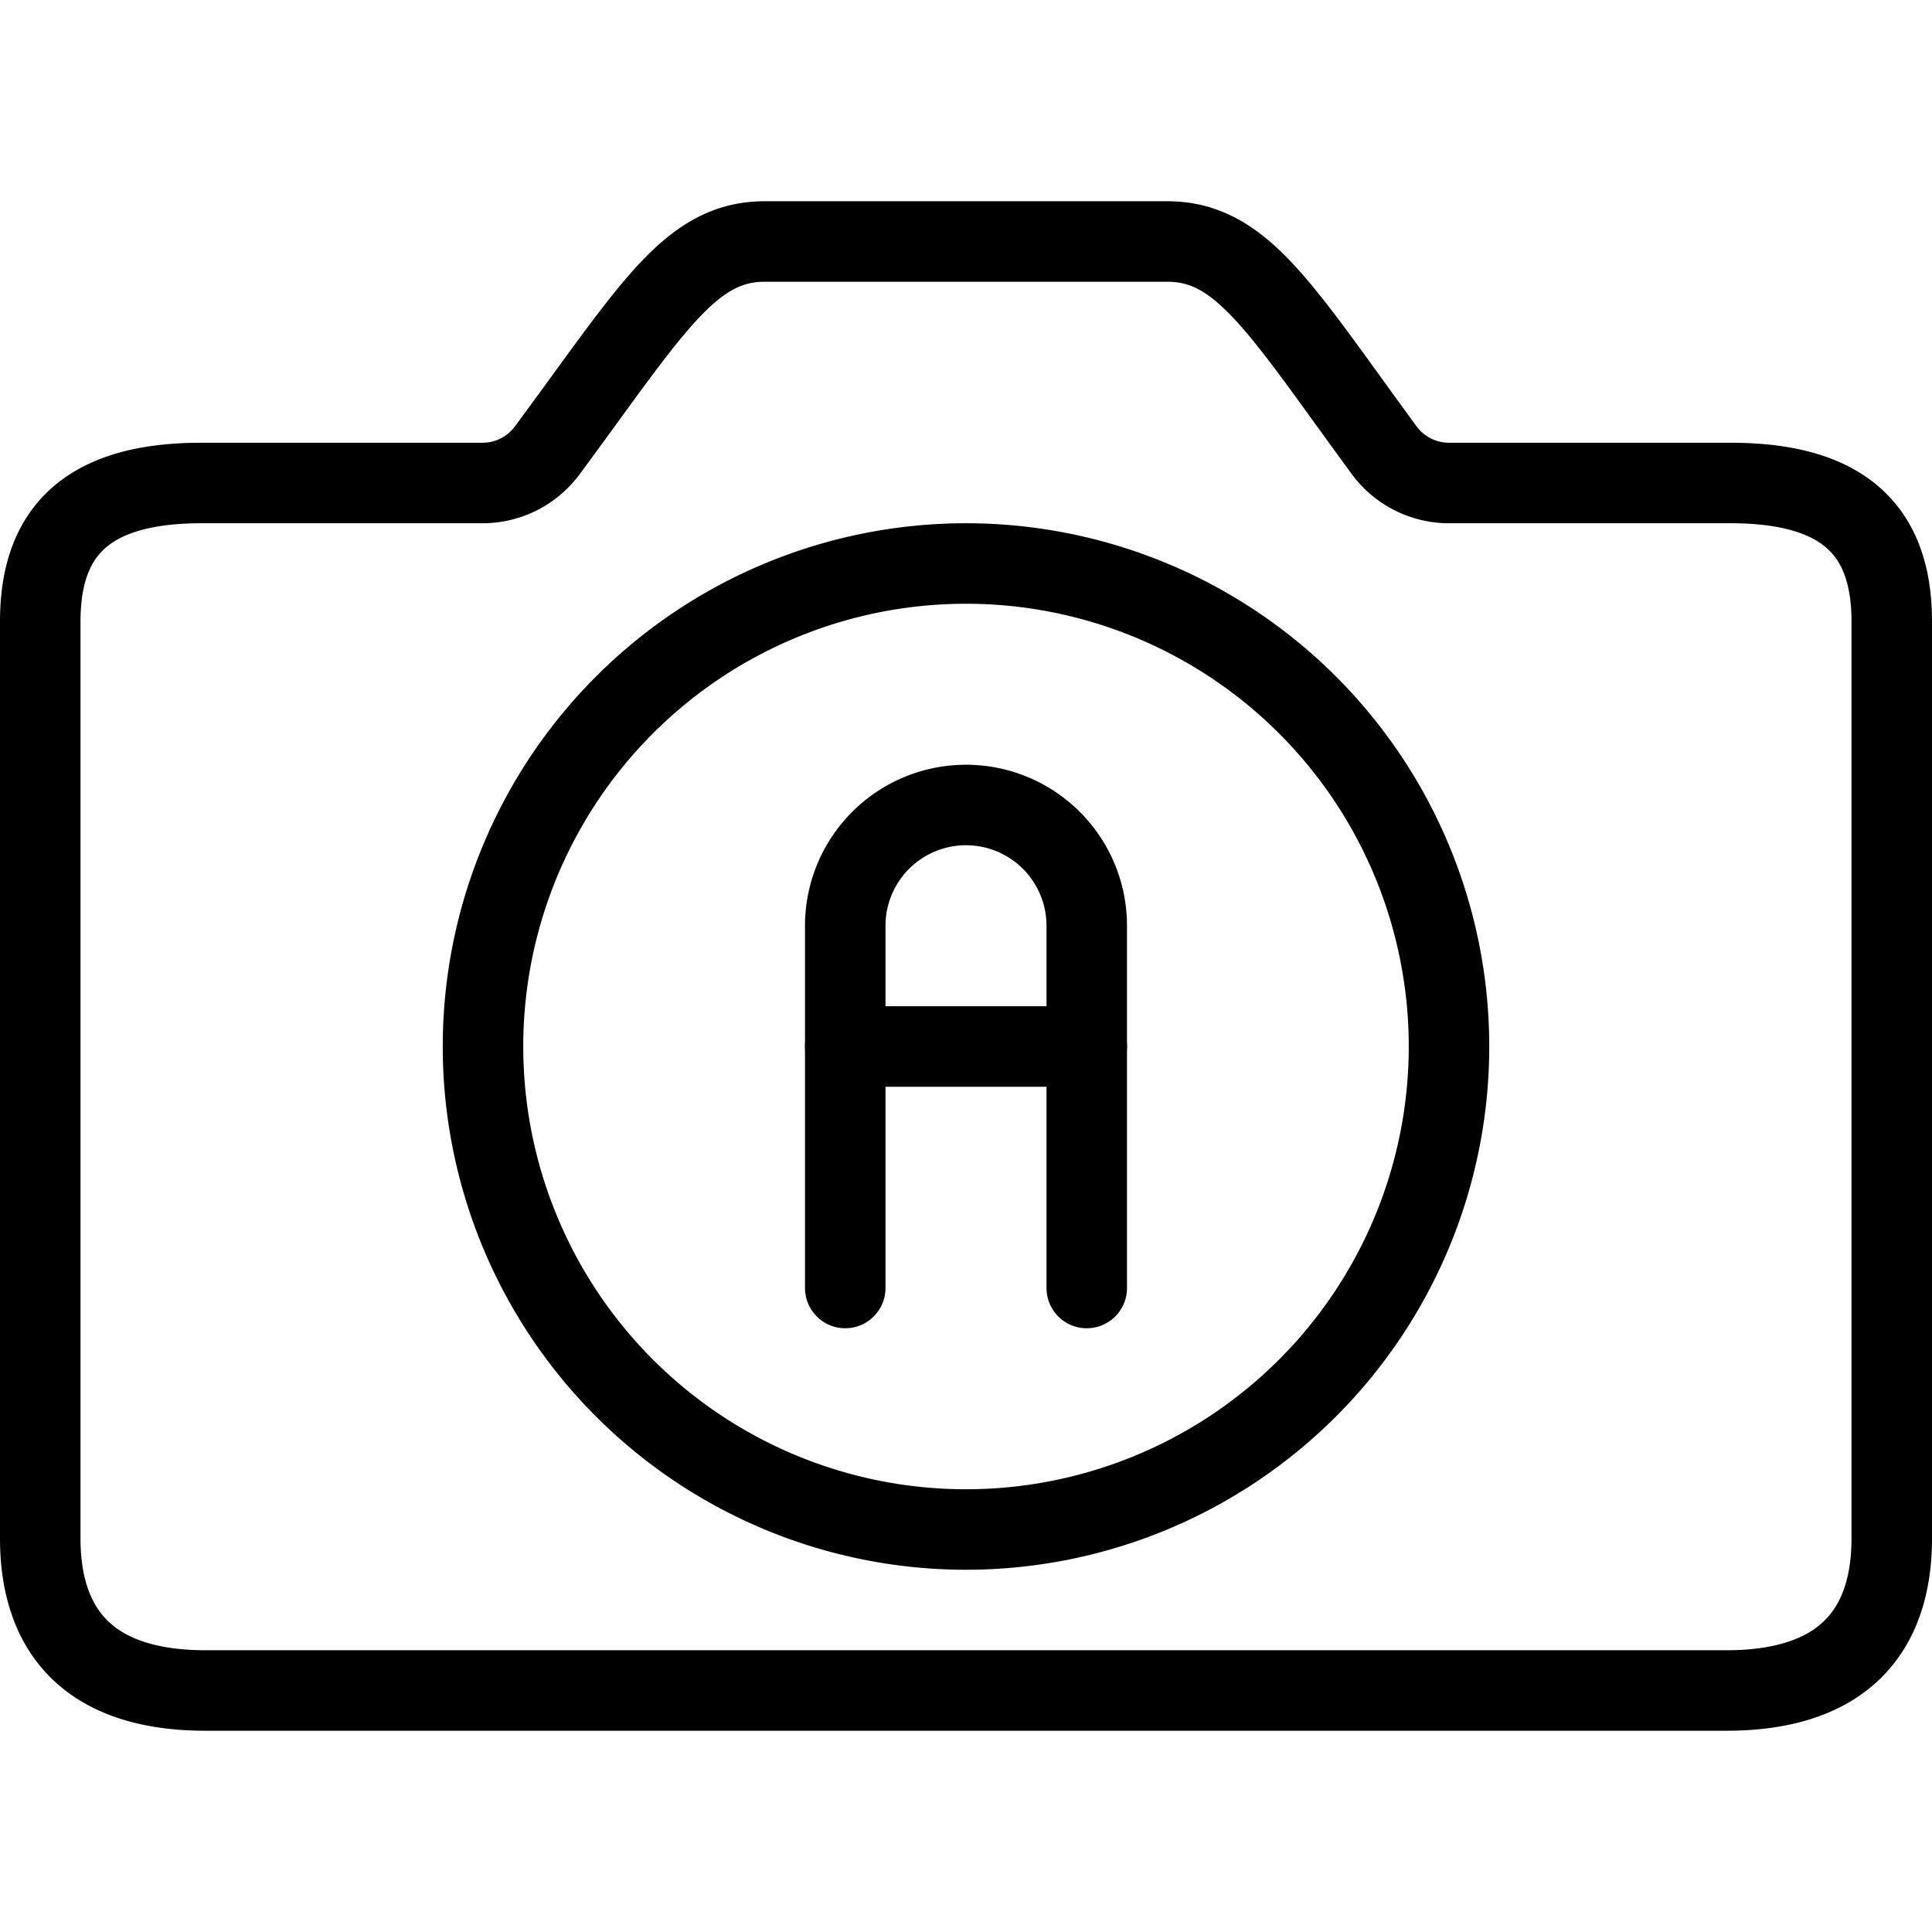 <svg viewBox="0 0 24 24" xmlns="http://www.w3.org/2000/svg"><g transform="matrix(1,0,0,1,0,0)"><path d="M21.5,6H18a1,1,0,0,1-.806-.408C15.905,3.834,15.431,3,14.5,3h-5c-.931,0-1.4.834-2.7,2.592A1,1,0,0,1,6,6H2.5C1,6,.5,6.679.5,7.723V19.111C.5,20.154,1,21,2.556,21H21.444C23,21,23.5,20.154,23.5,19.111V7.723C23.5,6.679,23,6,21.5,6Z" fill="none" stroke="#000000" stroke-linecap="round" stroke-linejoin="round"></path><path d="M10.5,16V11.5a1.5,1.5,0,0,1,3,0V16" fill="none" stroke="#000000" stroke-linecap="round" stroke-linejoin="round"></path><path d="M10.5 13L13.5 13" fill="none" stroke="#000000" stroke-linecap="round" stroke-linejoin="round"></path><path d="M6.000 13.000 A6.000 6.000 0 1 0 18.000 13.000 A6.000 6.000 0 1 0 6.000 13.000 Z" fill="none" stroke="#000000" stroke-linecap="round" stroke-linejoin="round"></path></g></svg>